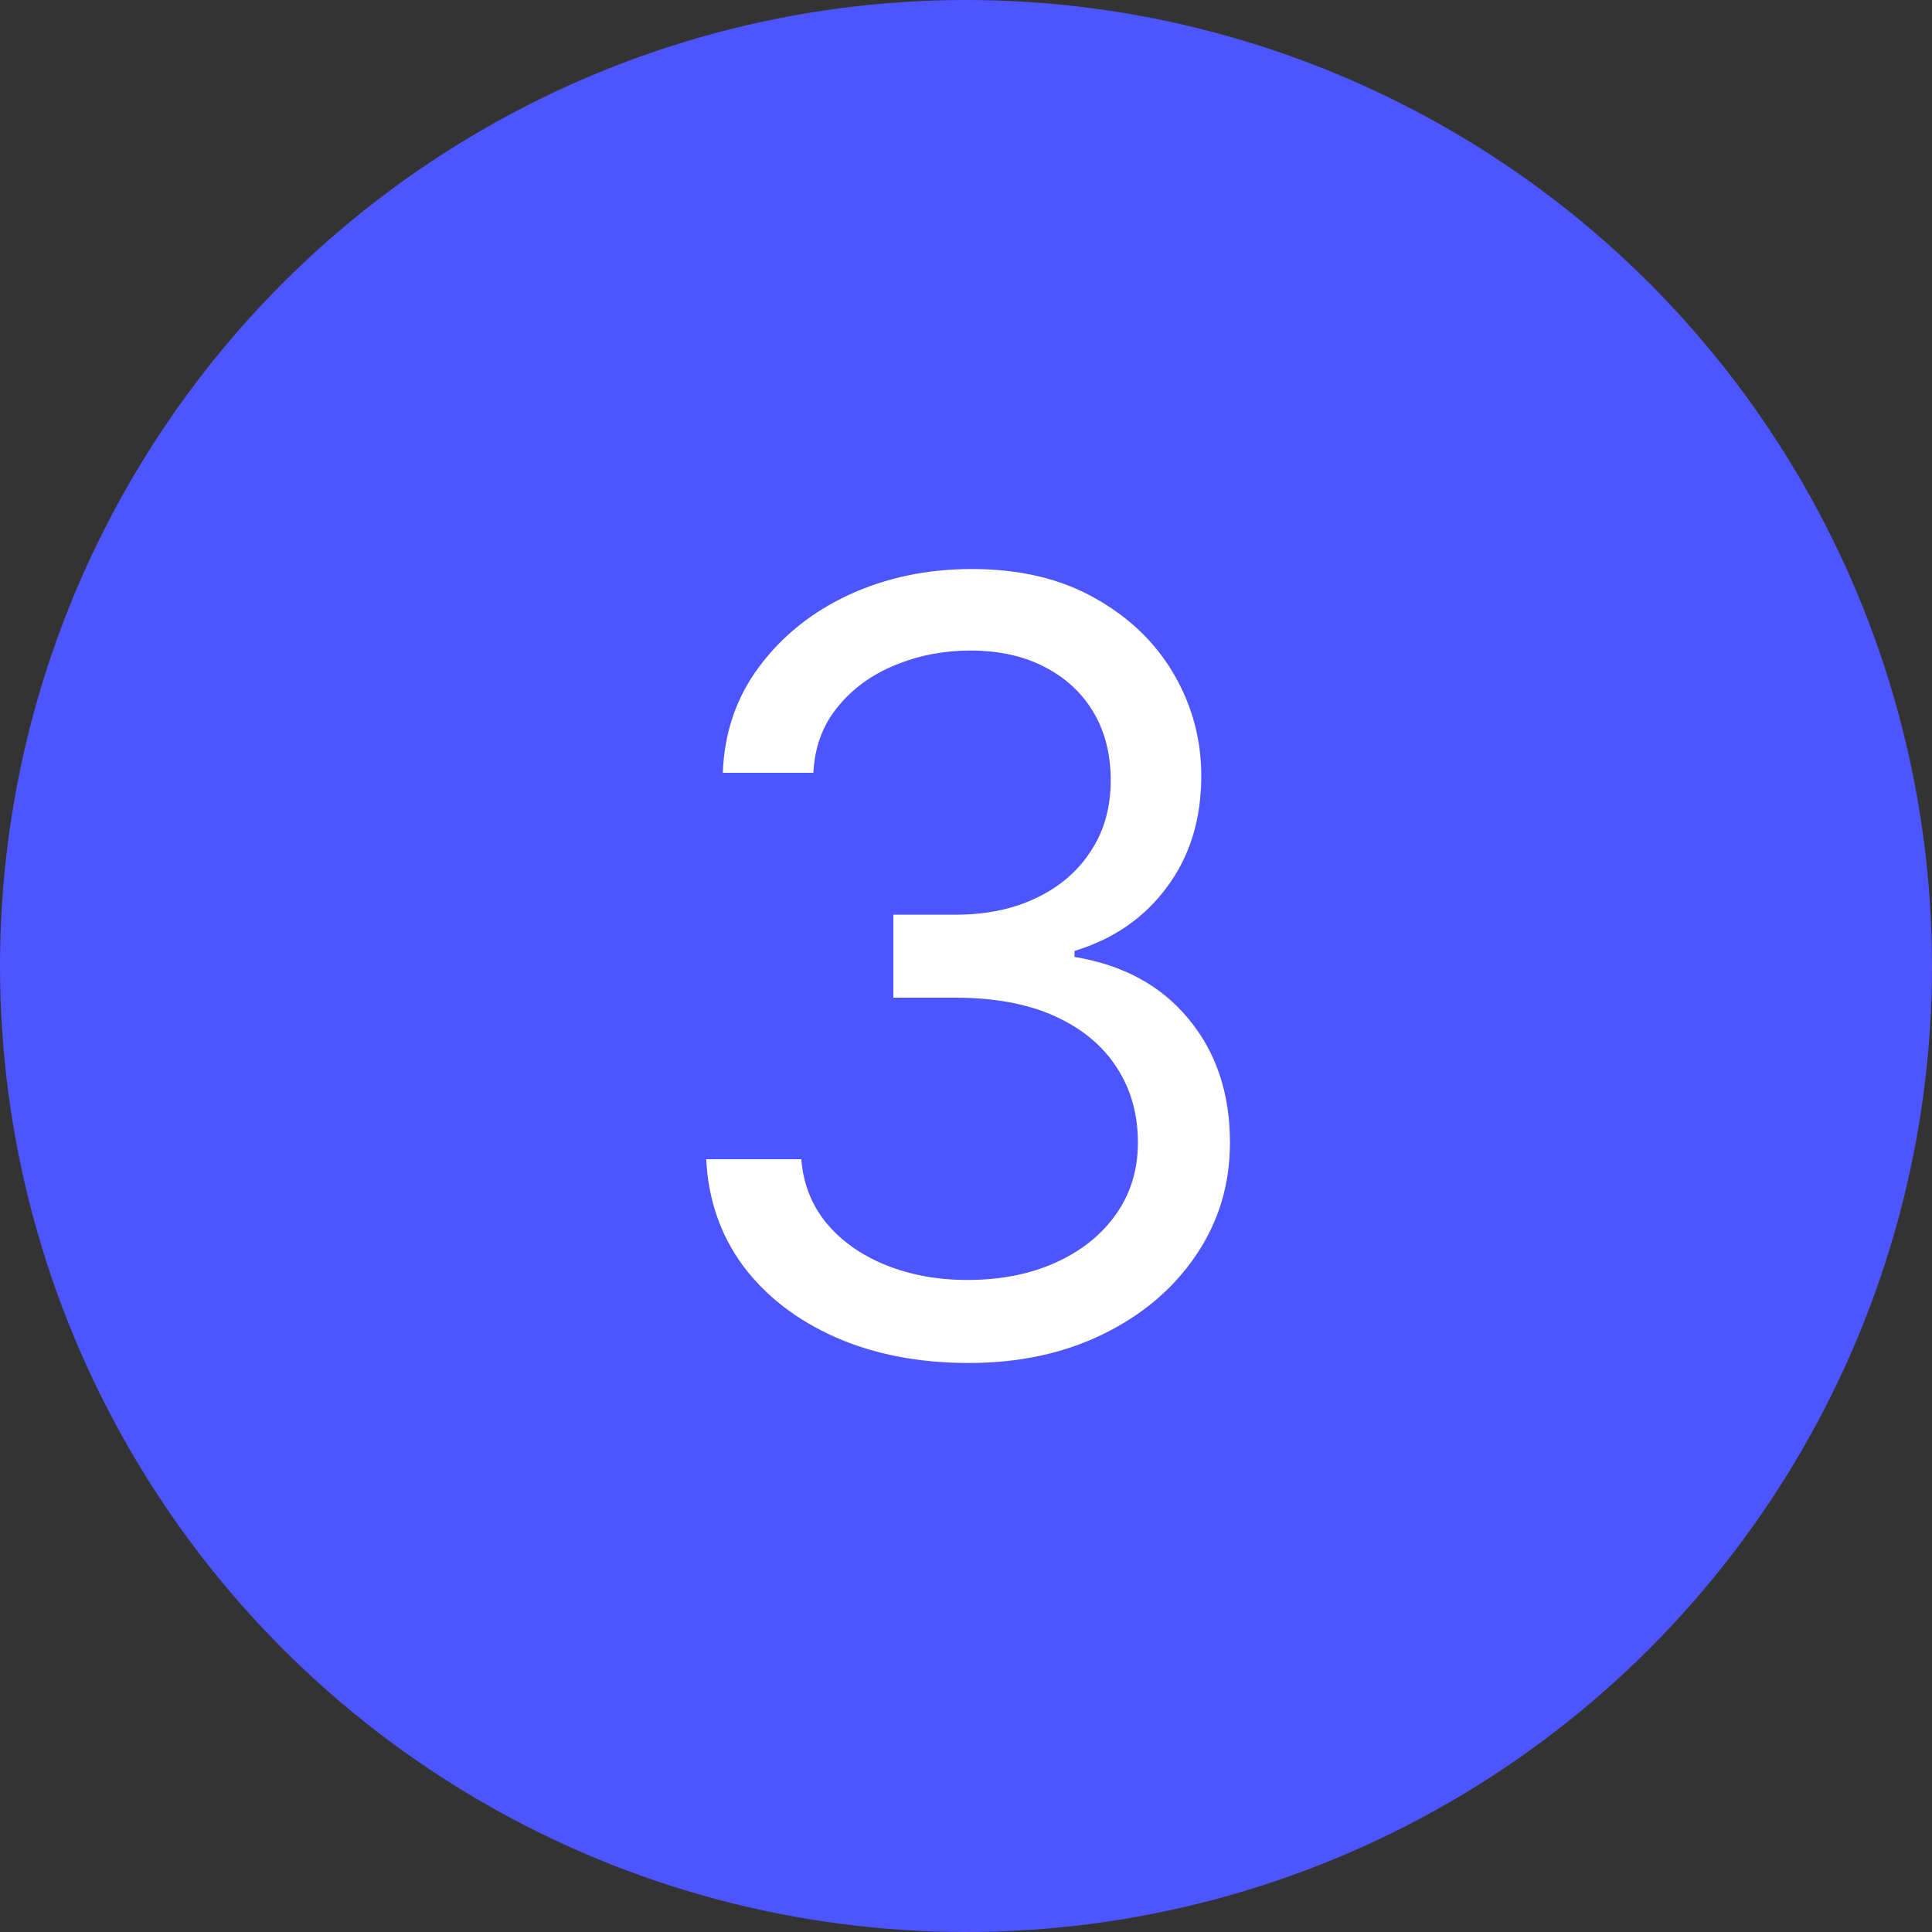 <?xml version="1.0" encoding="UTF-8"?> <svg xmlns="http://www.w3.org/2000/svg" width="40" height="40" viewBox="0 0 40 40" fill="none"><rect x="0" y="0" width="40" height="40" fill="#333333" stroke="none"/><circle cx="20" cy="20" r="20" fill="#4D55FF"></circle><path d="M20.059 28.219C19.027 28.219 18.108 28.042 17.301 27.688C16.499 27.333 15.861 26.841 15.387 26.211C14.918 25.576 14.663 24.838 14.621 24H16.59C16.631 24.516 16.809 24.961 17.121 25.336C17.434 25.706 17.842 25.992 18.348 26.195C18.853 26.398 19.413 26.5 20.027 26.5C20.715 26.5 21.324 26.38 21.855 26.141C22.387 25.901 22.803 25.568 23.105 25.141C23.408 24.713 23.559 24.219 23.559 23.656C23.559 23.068 23.413 22.549 23.121 22.102C22.829 21.648 22.402 21.294 21.84 21.039C21.277 20.784 20.59 20.656 19.777 20.656H18.496V18.938H19.777C20.413 18.938 20.97 18.823 21.449 18.594C21.934 18.365 22.311 18.042 22.582 17.625C22.858 17.208 22.996 16.719 22.996 16.156C22.996 15.615 22.876 15.143 22.637 14.742C22.397 14.341 22.059 14.029 21.621 13.805C21.189 13.581 20.678 13.469 20.09 13.469C19.538 13.469 19.017 13.57 18.527 13.773C18.043 13.971 17.647 14.26 17.34 14.641C17.033 15.016 16.866 15.469 16.84 16H14.965C14.996 15.162 15.249 14.427 15.723 13.797C16.197 13.162 16.816 12.667 17.582 12.312C18.353 11.958 19.199 11.781 20.121 11.781C21.111 11.781 21.96 11.982 22.668 12.383C23.376 12.779 23.921 13.302 24.301 13.953C24.681 14.604 24.871 15.307 24.871 16.062C24.871 16.963 24.634 17.732 24.16 18.367C23.691 19.003 23.053 19.443 22.246 19.688V19.812C23.256 19.979 24.046 20.409 24.613 21.102C25.181 21.789 25.465 22.641 25.465 23.656C25.465 24.526 25.228 25.307 24.754 26C24.285 26.688 23.645 27.229 22.832 27.625C22.02 28.021 21.095 28.219 20.059 28.219Z" fill="white"></path></svg> 